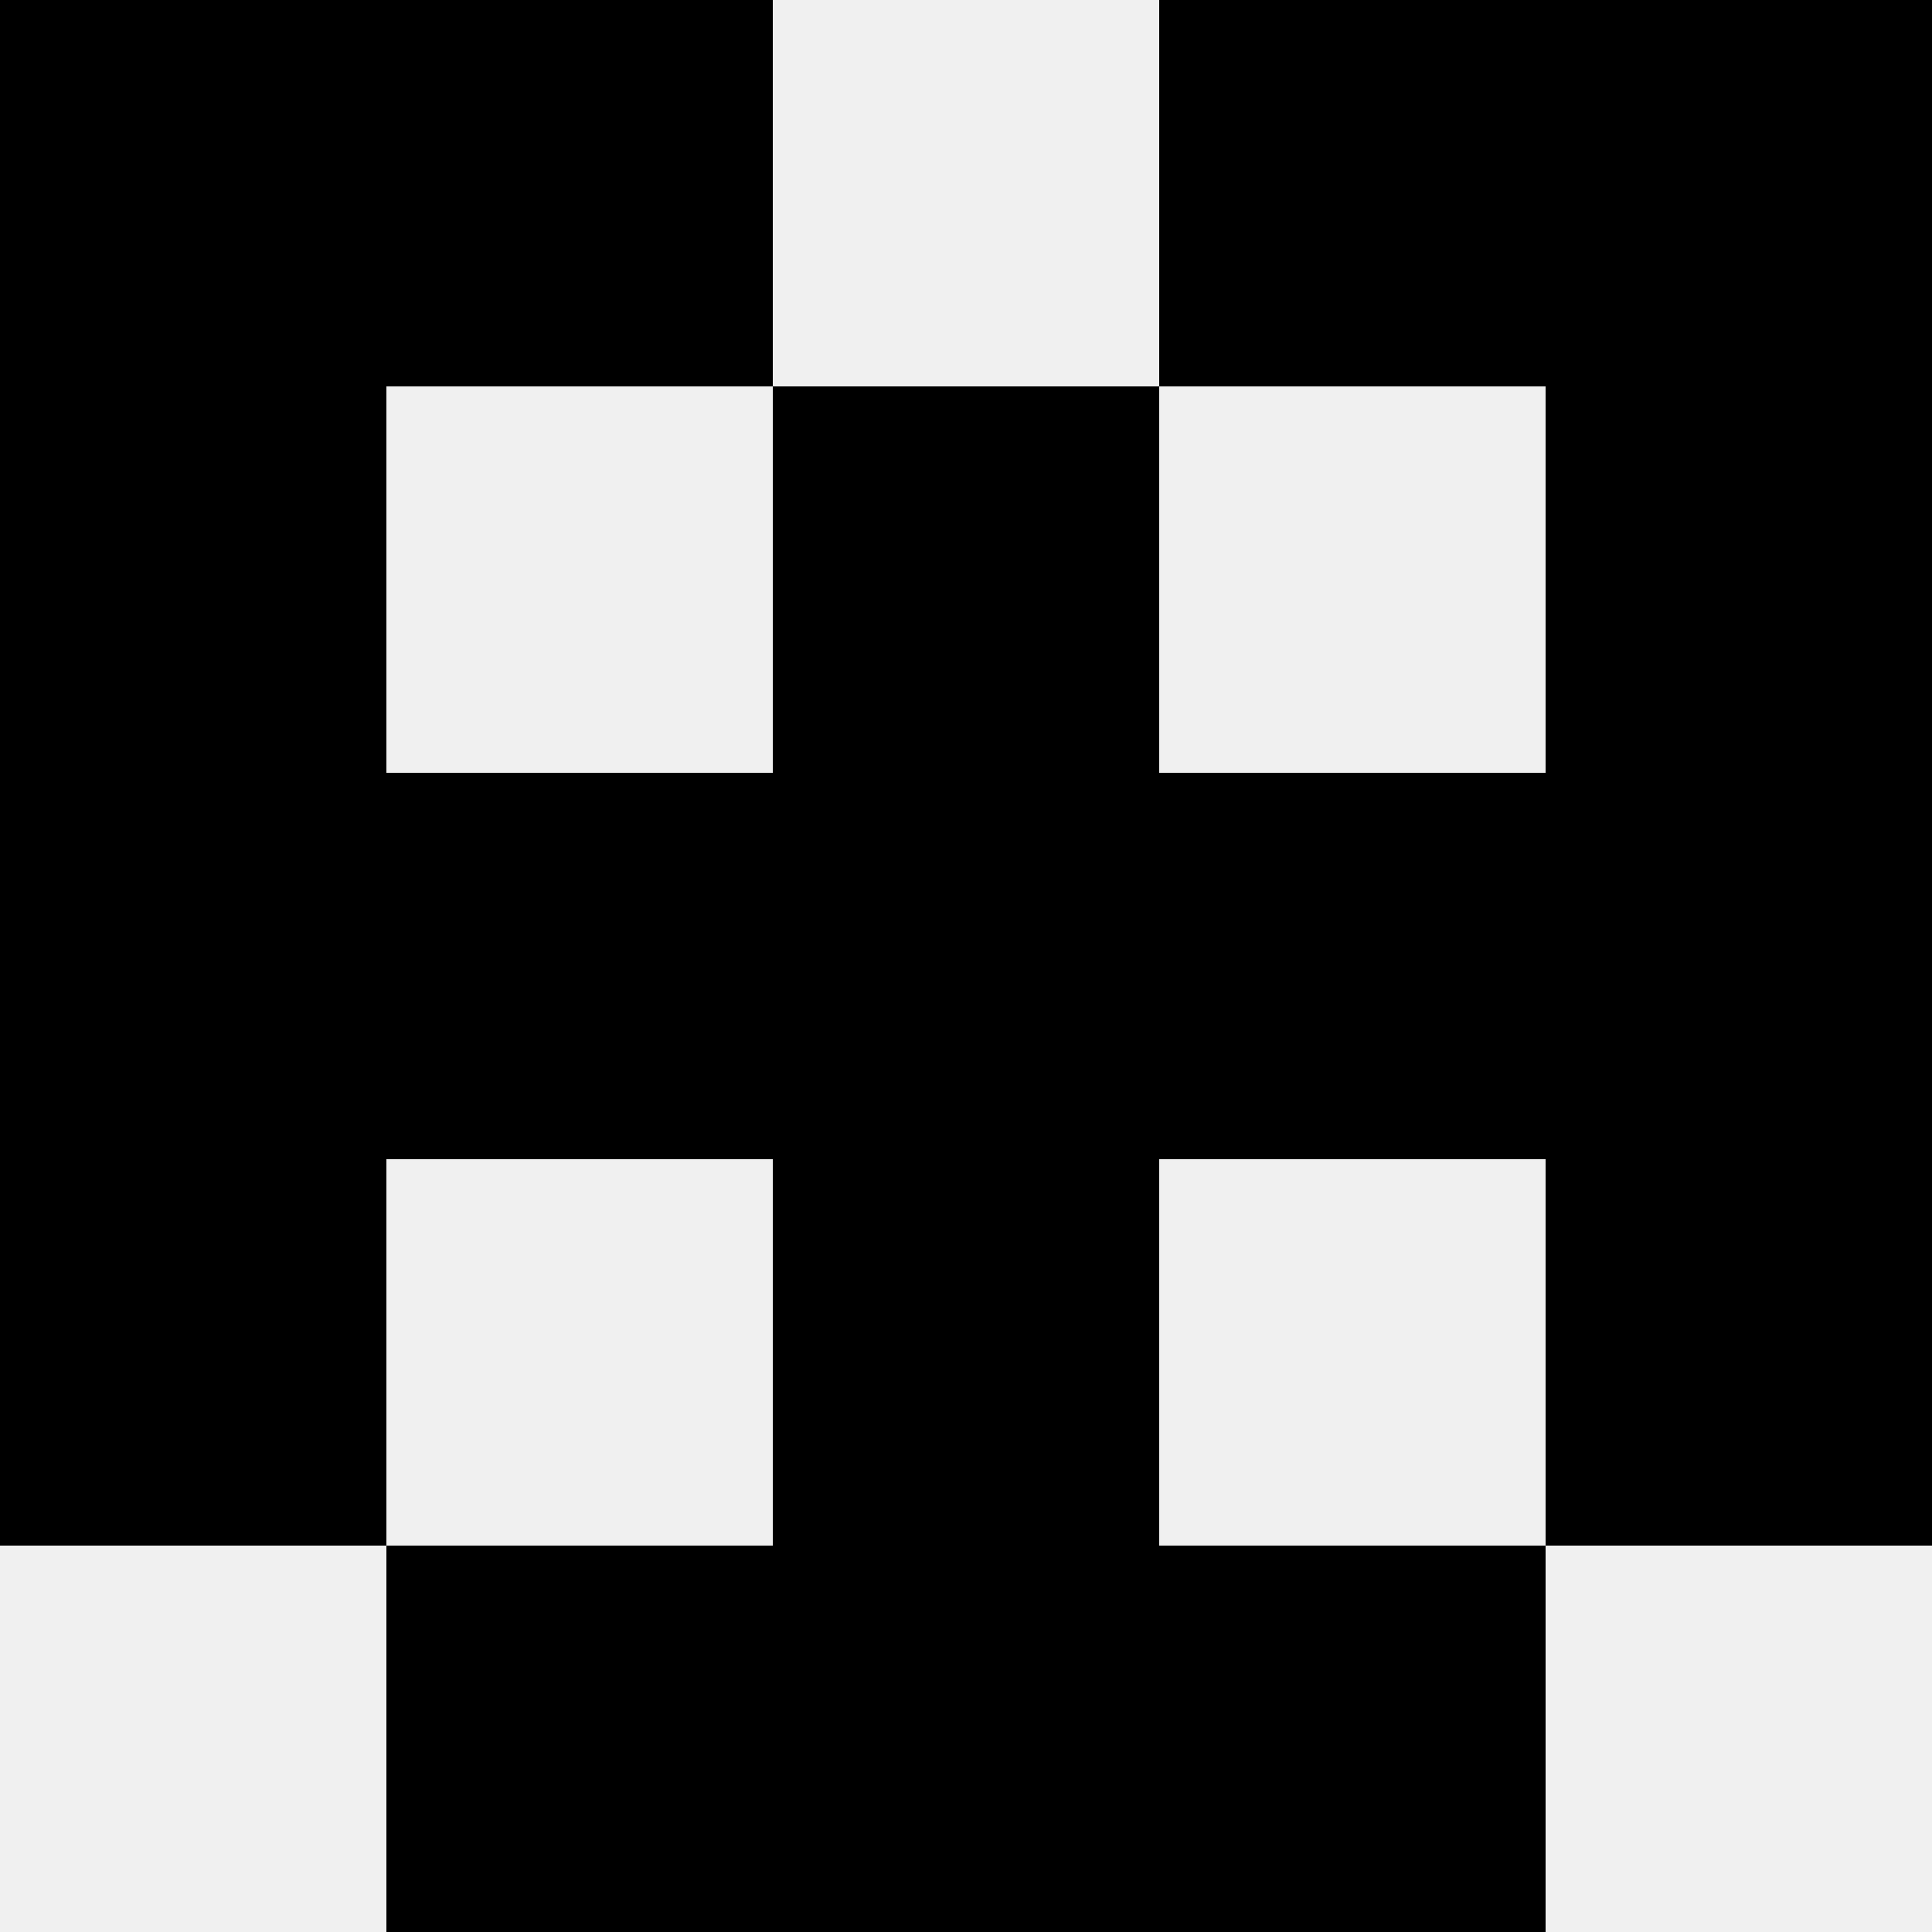 <svg width='80' height='80' xmlns='http://www.w3.org/2000/svg'><rect width='100%' height='100%' fill='#f0f0f0'/><rect x='0' y='0' width='16' height='16' fill='hsl(195, 70%, 50%)' /><rect x='64' y='0' width='16' height='16' fill='hsl(195, 70%, 50%)' /><rect x='16' y='0' width='16' height='16' fill='hsl(195, 70%, 50%)' /><rect x='48' y='0' width='16' height='16' fill='hsl(195, 70%, 50%)' /><rect x='0' y='16' width='16' height='16' fill='hsl(195, 70%, 50%)' /><rect x='64' y='16' width='16' height='16' fill='hsl(195, 70%, 50%)' /><rect x='32' y='16' width='16' height='16' fill='hsl(195, 70%, 50%)' /><rect x='32' y='16' width='16' height='16' fill='hsl(195, 70%, 50%)' /><rect x='0' y='32' width='16' height='16' fill='hsl(195, 70%, 50%)' /><rect x='64' y='32' width='16' height='16' fill='hsl(195, 70%, 50%)' /><rect x='16' y='32' width='16' height='16' fill='hsl(195, 70%, 50%)' /><rect x='48' y='32' width='16' height='16' fill='hsl(195, 70%, 50%)' /><rect x='32' y='32' width='16' height='16' fill='hsl(195, 70%, 50%)' /><rect x='32' y='32' width='16' height='16' fill='hsl(195, 70%, 50%)' /><rect x='0' y='48' width='16' height='16' fill='hsl(195, 70%, 50%)' /><rect x='64' y='48' width='16' height='16' fill='hsl(195, 70%, 50%)' /><rect x='32' y='48' width='16' height='16' fill='hsl(195, 70%, 50%)' /><rect x='32' y='48' width='16' height='16' fill='hsl(195, 70%, 50%)' /><rect x='16' y='64' width='16' height='16' fill='hsl(195, 70%, 50%)' /><rect x='48' y='64' width='16' height='16' fill='hsl(195, 70%, 50%)' /><rect x='32' y='64' width='16' height='16' fill='hsl(195, 70%, 50%)' /><rect x='32' y='64' width='16' height='16' fill='hsl(195, 70%, 50%)' /></svg>